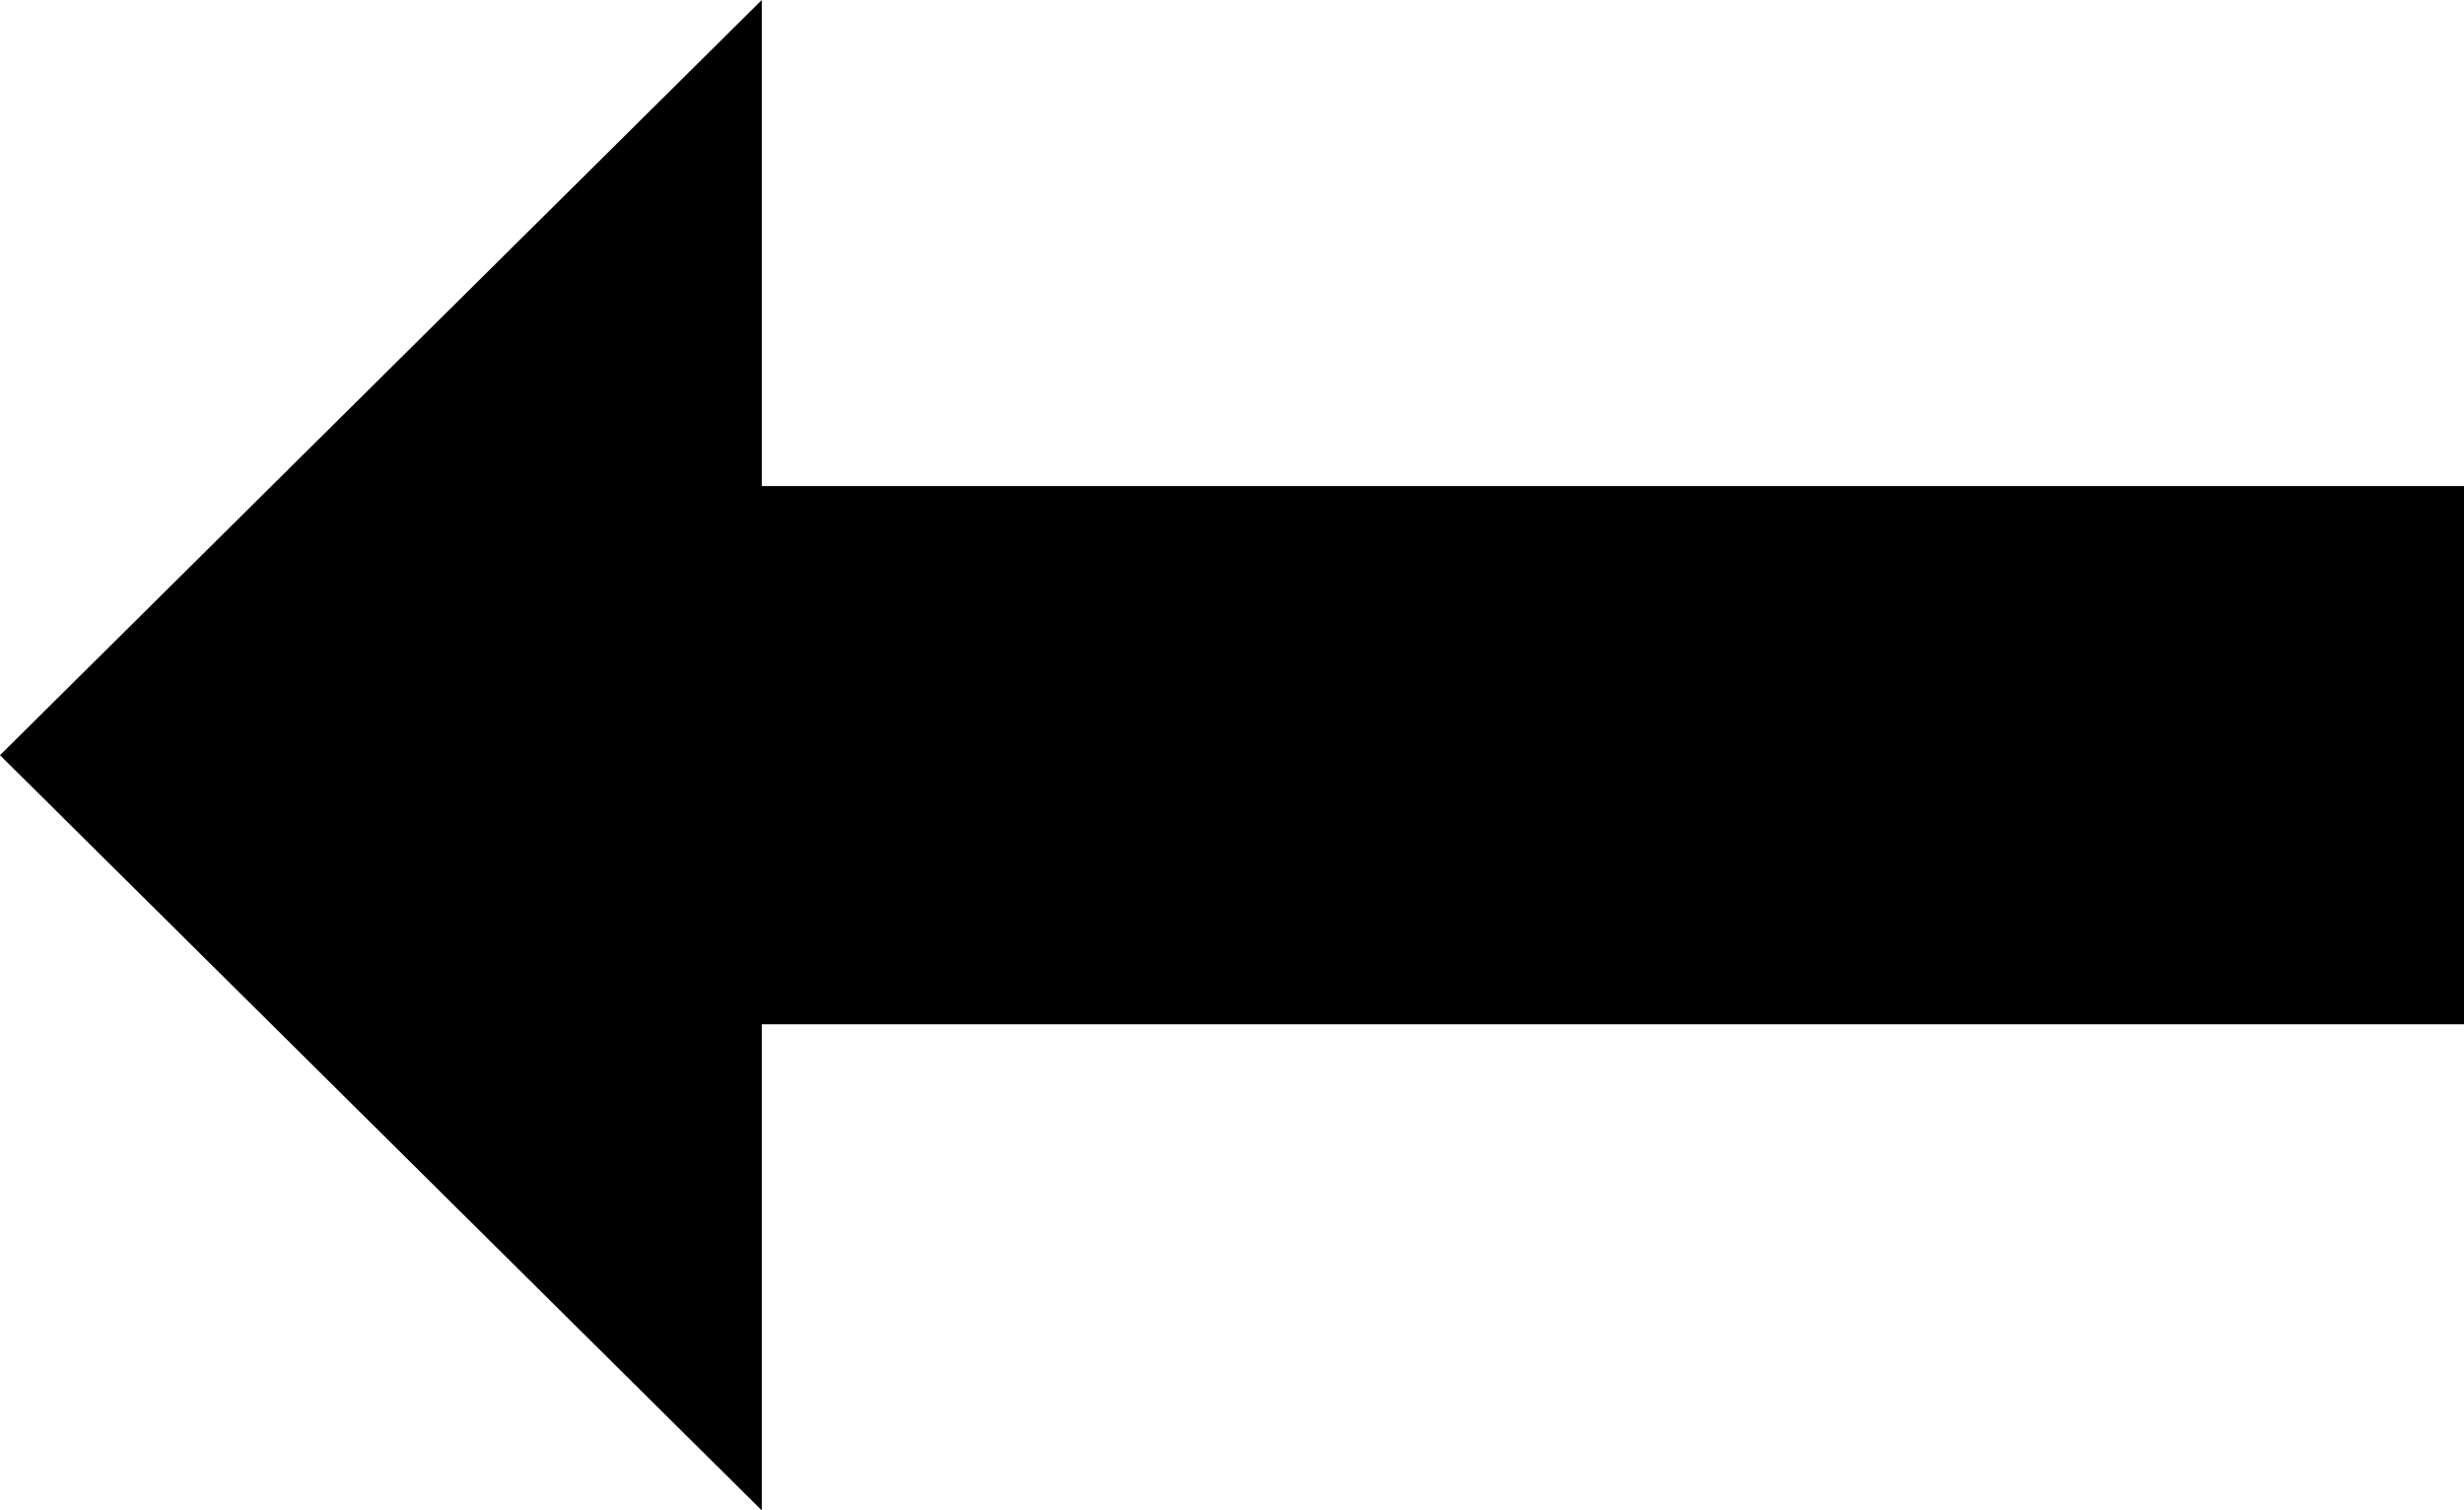 <?xml version="1.0" encoding="utf-8"?><svg version="1.1" id="Layer_1" xmlns="http://www.w3.org/2000/svg" xmlns:xlink="http://www.w3.org/1999/xlink" x="0px" y="0px" viewBox="0 0 122.88 75.32" style="enable-background:new 0 0 122.88 75.32" xml:space="preserve"><style type="text/css">.st0{fill-rule:evenodd;clip-rule:evenodd;}</style><g><polygon class="st0" points="0,37.66 37.99,75.32 37.99,51.08 122.88,51.08 122.88,24.24 37.99,24.24 37.99,0 0,37.66"/></g></svg>